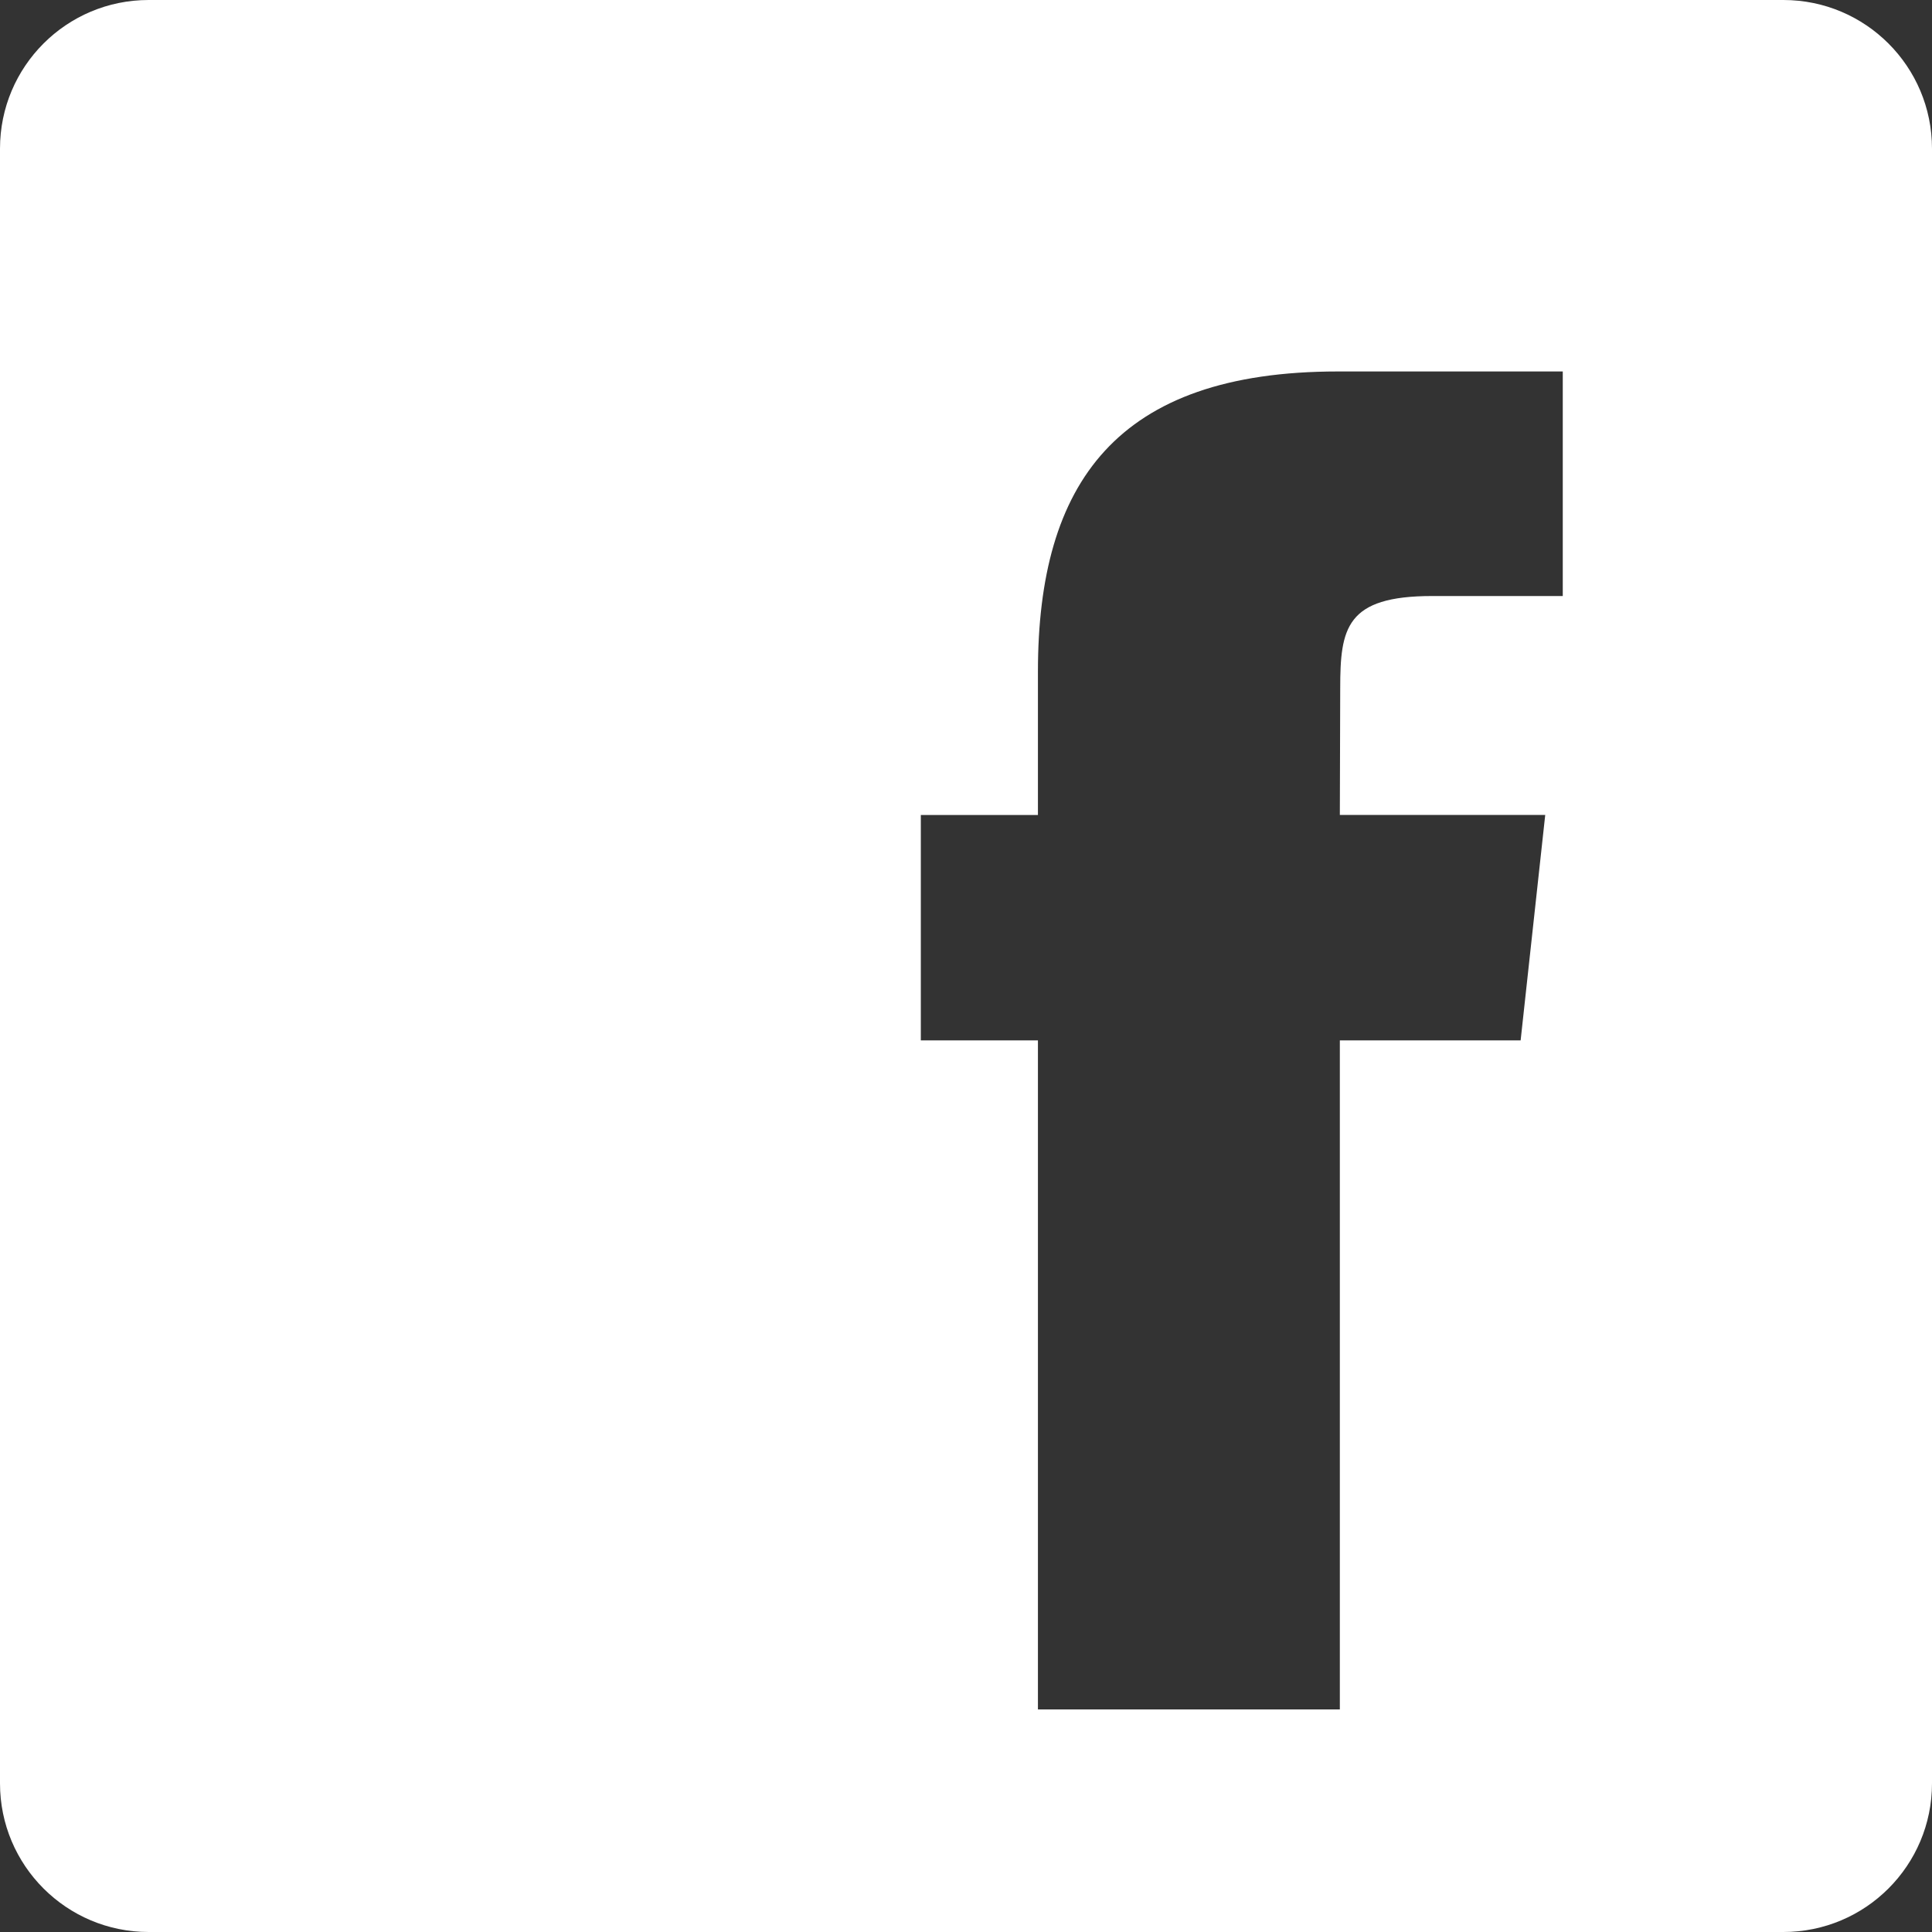 <svg width="26" height="26" viewBox="0 0 26 26" fill="none" xmlns="http://www.w3.org/2000/svg">
<rect x="0" y="0" width="26" height="26" fill="#333333" stroke="none"/>
<path fill-rule="evenodd" clip-rule="evenodd" d="M2 0C0.895 0 0 0.895 0 2V24C0 25.105 0.895 26 2 26H24C25.105 26 26 25.105 26 24V2C26 0.895 25.105 0 24 0H2ZM18.031 14.001H20.464L20.795 10.967H18.031L18.036 9.264C18.036 8.454 18.112 8.021 19.274 8.021H21.031V4.999H18.006C15.021 4.999 13.969 6.503 13.968 9.036V10.968H12.392V14.001H13.968V23.005H18.031V14.001Z" fill="#ffffff" fill-opacity="1"/>
</svg>
